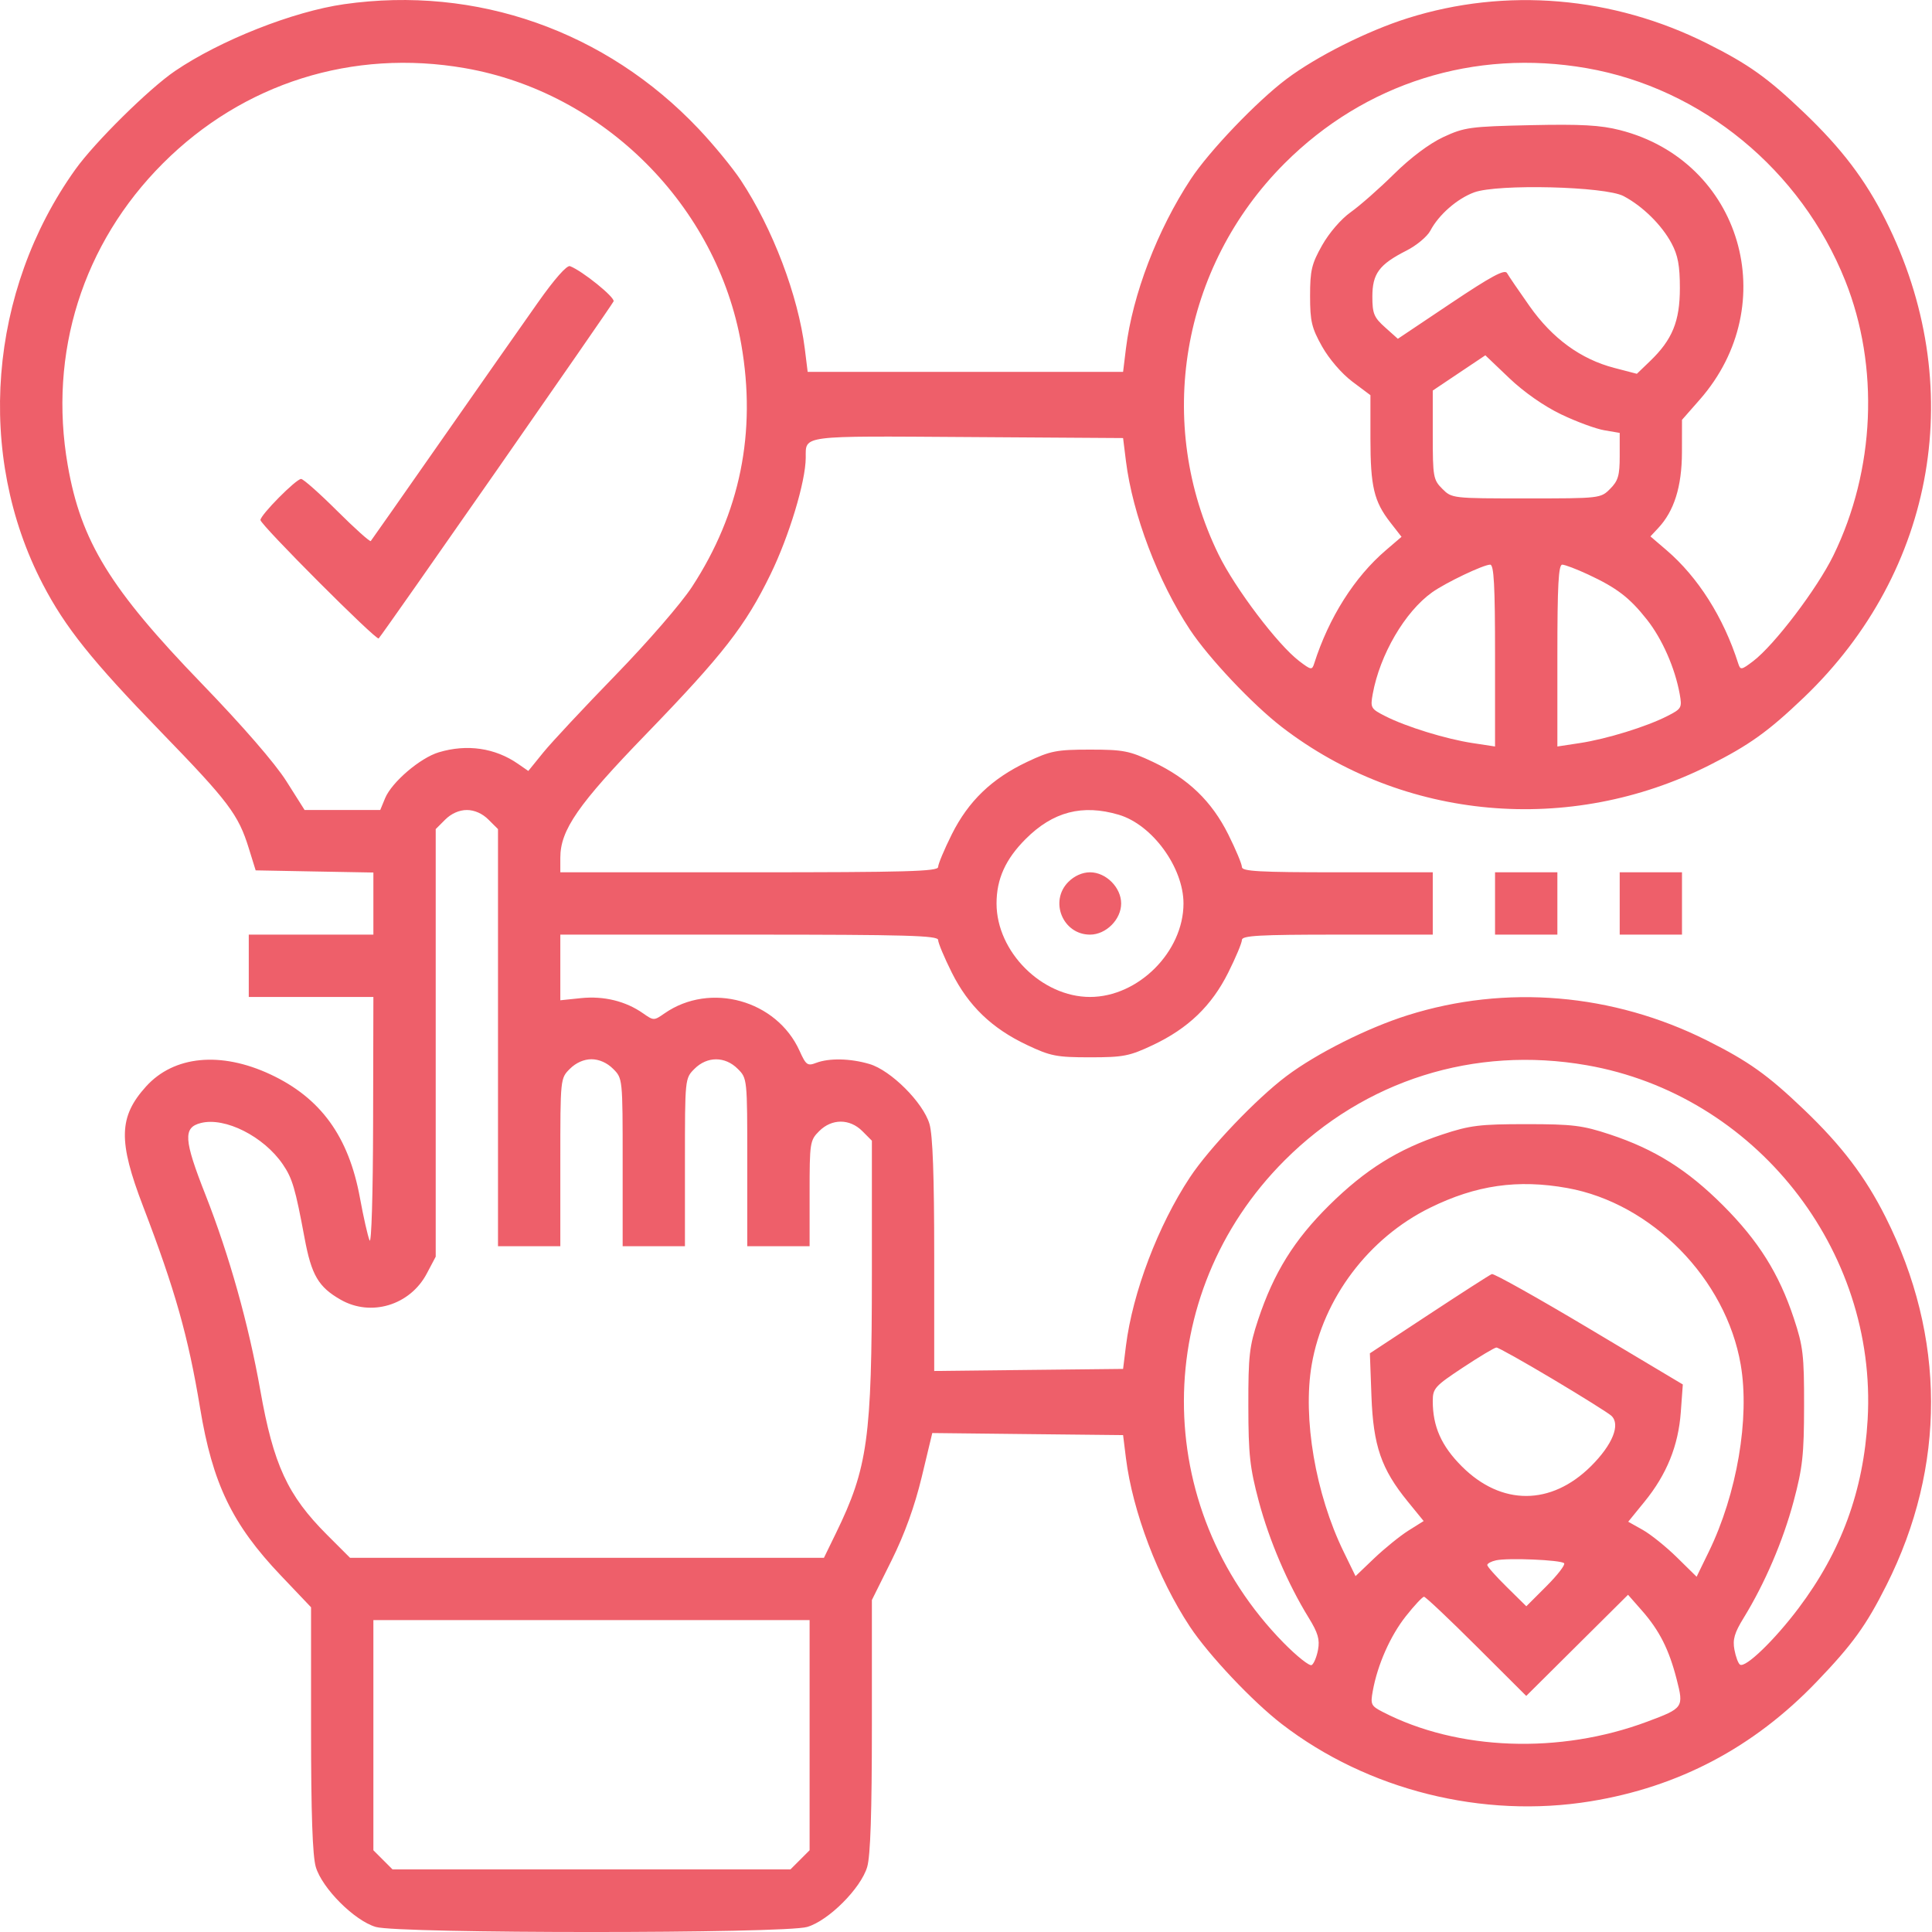<?xml version="1.0" encoding="UTF-8"?> <svg xmlns="http://www.w3.org/2000/svg" width="42" height="42" viewBox="0 0 42 42" fill="none"> <path fill-rule="evenodd" clip-rule="evenodd" d="M7.482 0.091C6.373 0.249 4.789 0.875 3.804 1.544C3.243 1.925 2.061 3.092 1.64 3.681C-0.251 6.324 -0.532 9.888 0.929 12.698C1.418 13.639 1.997 14.362 3.504 15.916C4.969 17.426 5.183 17.709 5.409 18.442L5.558 18.921L6.837 18.945L8.117 18.968V19.643V20.318H6.762H5.408V20.995V21.673H6.762H8.117L8.111 24.403C8.108 25.964 8.075 27.061 8.034 26.965C7.995 26.871 7.9 26.454 7.824 26.036C7.579 24.705 6.972 23.868 5.88 23.357C4.799 22.851 3.78 22.95 3.175 23.619C2.579 24.279 2.566 24.804 3.111 26.226C3.806 28.04 4.092 29.053 4.349 30.605C4.62 32.252 5.047 33.138 6.106 34.251L6.762 34.941V37.59C6.762 39.421 6.794 40.345 6.865 40.586C7.003 41.051 7.704 41.753 8.169 41.89C8.665 42.037 17.052 42.037 17.548 41.89C18.013 41.753 18.714 41.051 18.852 40.586C18.923 40.344 18.954 39.404 18.954 37.51V34.783L19.382 33.922C19.668 33.345 19.884 32.746 20.038 32.107L20.267 31.153L22.341 31.176L24.415 31.198L24.477 31.699C24.622 32.858 25.175 34.316 25.868 35.363C26.277 35.981 27.229 36.989 27.866 37.48C29.731 38.916 32.23 39.541 34.576 39.159C36.496 38.847 38.125 37.986 39.489 36.564C40.275 35.745 40.568 35.339 41.011 34.458C42.309 31.878 42.302 29.063 40.99 26.457C40.548 25.578 40.035 24.903 39.213 24.118C38.427 23.367 38.013 23.072 37.111 22.62C35.062 21.593 32.736 21.397 30.6 22.071C29.727 22.346 28.62 22.902 27.966 23.394C27.31 23.887 26.287 24.96 25.868 25.594C25.175 26.642 24.622 28.099 24.477 29.258L24.415 29.759L22.362 29.781L20.309 29.804V27.293C20.309 25.57 20.277 24.674 20.206 24.434C20.069 23.969 19.367 23.268 18.902 23.131C18.486 23.008 18.027 22.998 17.742 23.106C17.555 23.178 17.521 23.154 17.382 22.845C16.884 21.741 15.438 21.34 14.446 22.03C14.216 22.19 14.21 22.19 13.98 22.029C13.603 21.764 13.128 21.648 12.634 21.698L12.181 21.745V21.032V20.318H16.287C19.702 20.318 20.394 20.338 20.394 20.434C20.394 20.497 20.528 20.817 20.691 21.143C21.052 21.865 21.56 22.355 22.326 22.717C22.837 22.959 22.968 22.985 23.696 22.985C24.423 22.985 24.554 22.959 25.066 22.717C25.831 22.355 26.34 21.865 26.701 21.143C26.864 20.817 26.998 20.497 26.998 20.434C26.998 20.339 27.375 20.318 29.072 20.318H31.147V19.641V18.963H29.072C27.375 18.963 26.998 18.942 26.998 18.848C26.998 18.784 26.864 18.465 26.701 18.138C26.34 17.416 25.831 16.927 25.066 16.564C24.554 16.322 24.423 16.296 23.696 16.296C22.968 16.296 22.837 16.322 22.326 16.564C21.56 16.927 21.052 17.416 20.691 18.138C20.528 18.465 20.394 18.784 20.394 18.848C20.394 18.944 19.702 18.963 16.287 18.963H12.181V18.647C12.181 18.043 12.566 17.487 14.044 15.961C15.718 14.231 16.206 13.604 16.75 12.486C17.154 11.658 17.514 10.468 17.516 9.951C17.519 9.458 17.369 9.477 21.034 9.501L24.415 9.523L24.477 10.024C24.622 11.183 25.175 12.641 25.868 13.688C26.277 14.306 27.229 15.314 27.866 15.805C30.51 17.84 34.123 18.163 37.158 16.636C38.026 16.199 38.437 15.905 39.21 15.167C42.096 12.409 42.79 8.358 40.99 4.782C40.548 3.903 40.035 3.228 39.213 2.443C38.427 1.692 38.013 1.397 37.111 0.945C35.062 -0.082 32.736 -0.278 30.6 0.396C29.727 0.671 28.62 1.227 27.966 1.719C27.319 2.206 26.288 3.284 25.887 3.893C25.161 4.995 24.622 6.402 24.477 7.576L24.415 8.084H20.986H17.558L17.496 7.583C17.351 6.423 16.797 4.966 16.105 3.919C15.926 3.648 15.513 3.145 15.187 2.801C13.171 0.671 10.355 -0.319 7.482 0.091ZM10.11 1.482C13.126 2.008 15.589 4.471 16.115 7.488C16.448 9.396 16.091 11.152 15.045 12.755C14.809 13.117 14.082 13.956 13.38 14.678C12.696 15.382 11.989 16.138 11.81 16.359L11.485 16.76L11.261 16.605C10.765 16.26 10.152 16.17 9.54 16.354C9.134 16.475 8.517 17.003 8.372 17.352L8.266 17.609H7.444H6.622L6.224 16.98C5.978 16.592 5.274 15.78 4.386 14.861C2.393 12.799 1.761 11.769 1.473 10.117C1.047 7.676 1.798 5.295 3.542 3.551C5.287 1.806 7.666 1.056 10.11 1.482ZM34.494 1.482C36.993 1.918 39.152 3.693 40.114 6.103C40.859 7.968 40.763 10.219 39.858 12.072C39.504 12.797 38.573 14.023 38.112 14.373C37.854 14.568 37.835 14.571 37.787 14.422C37.469 13.423 36.914 12.547 36.226 11.958L35.879 11.661L36.047 11.481C36.395 11.11 36.562 10.579 36.564 9.833L36.565 9.127L36.949 8.69C38.772 6.615 37.853 3.501 35.219 2.829C34.793 2.72 34.373 2.697 33.271 2.721C31.957 2.75 31.835 2.767 31.376 2.98C31.071 3.123 30.667 3.426 30.305 3.783C29.985 4.1 29.561 4.472 29.364 4.612C29.155 4.76 28.895 5.061 28.742 5.332C28.513 5.738 28.48 5.879 28.48 6.433C28.48 6.985 28.514 7.128 28.741 7.533C28.893 7.803 29.168 8.123 29.397 8.295L29.792 8.591V9.531C29.792 10.577 29.869 10.901 30.225 11.358L30.468 11.67L30.126 11.963C29.444 12.547 28.888 13.426 28.57 14.422C28.523 14.571 28.503 14.568 28.246 14.373C27.78 14.02 26.852 12.794 26.49 12.054C25.098 9.205 25.673 5.804 27.926 3.551C29.671 1.806 32.051 1.056 34.494 1.482ZM35.295 4.263C35.71 4.482 36.125 4.891 36.338 5.29C36.477 5.549 36.519 5.776 36.519 6.263C36.519 6.985 36.355 7.385 35.87 7.851L35.584 8.126L35.093 7.998C34.363 7.808 33.746 7.357 33.25 6.653C33.017 6.322 32.797 6 32.761 5.936C32.711 5.848 32.416 6.007 31.542 6.592L30.388 7.365L30.111 7.117C29.869 6.901 29.834 6.817 29.834 6.448C29.834 5.949 29.982 5.749 30.573 5.449C30.793 5.338 31.028 5.142 31.095 5.014C31.275 4.67 31.677 4.318 32.047 4.182C32.558 3.994 34.897 4.052 35.295 4.263ZM11.695 6.575C11.372 7.032 10.429 8.378 9.6 9.565C8.771 10.753 8.077 11.741 8.06 11.762C8.042 11.783 7.713 11.488 7.329 11.106C6.946 10.724 6.593 10.412 6.546 10.412C6.436 10.412 5.662 11.194 5.662 11.305C5.662 11.408 8.182 13.932 8.232 13.879C8.332 13.773 13.307 6.633 13.339 6.551C13.372 6.464 12.66 5.889 12.392 5.786C12.324 5.76 12.056 6.063 11.695 6.575ZM33.938 9.008C34.271 9.168 34.694 9.323 34.877 9.354L35.211 9.411V9.915C35.211 10.338 35.177 10.453 35.003 10.627C34.797 10.834 34.782 10.835 33.179 10.835C31.575 10.835 31.561 10.834 31.355 10.627C31.158 10.431 31.147 10.366 31.147 9.455V8.49L31.718 8.107L32.29 7.724L32.811 8.221C33.13 8.525 33.568 8.831 33.938 9.008ZM32.501 14.252V16.228L32.014 16.154C31.433 16.066 30.564 15.798 30.112 15.567C29.8 15.408 29.788 15.387 29.842 15.086C29.997 14.232 30.543 13.297 31.133 12.877C31.433 12.664 32.245 12.277 32.395 12.275C32.477 12.275 32.501 12.726 32.501 14.252ZM34.52 12.487C35.148 12.779 35.425 12.991 35.803 13.47C36.135 13.89 36.412 14.519 36.515 15.086C36.569 15.387 36.557 15.408 36.245 15.567C35.793 15.798 34.924 16.066 34.343 16.154L33.856 16.228V14.252C33.856 12.726 33.88 12.275 33.962 12.275C34.02 12.276 34.271 12.371 34.52 12.487ZM10.618 17.817L10.826 18.024V22.558V27.092H11.504H12.181V25.267C12.181 23.443 12.181 23.443 12.389 23.235C12.52 23.104 12.693 23.027 12.858 23.027C13.023 23.027 13.197 23.104 13.328 23.235C13.536 23.443 13.536 23.443 13.536 25.267V27.092H14.213H14.89V25.267C14.89 23.443 14.89 23.443 15.098 23.235C15.373 22.96 15.762 22.96 16.037 23.235C16.245 23.443 16.245 23.443 16.245 25.267V27.092H16.922H17.6V25.945C17.6 24.84 17.607 24.79 17.808 24.59C18.082 24.315 18.472 24.315 18.747 24.59L18.954 24.798L18.954 27.702C18.953 31.272 18.864 31.91 18.174 33.327L17.912 33.865H12.76H7.609L7.11 33.366C6.251 32.507 5.945 31.844 5.658 30.22C5.404 28.787 4.984 27.289 4.468 25.977C3.994 24.774 3.977 24.511 4.367 24.413C4.894 24.28 5.734 24.705 6.149 25.313C6.356 25.617 6.419 25.831 6.622 26.919C6.771 27.72 6.923 27.979 7.405 28.254C8.066 28.632 8.913 28.375 9.277 27.688L9.472 27.319V22.672V18.024L9.679 17.817C9.81 17.686 9.984 17.609 10.149 17.609C10.314 17.609 10.488 17.686 10.618 17.817ZM24.321 17.712C25.049 17.927 25.728 18.858 25.728 19.641C25.728 20.69 24.745 21.673 23.696 21.673C22.647 21.673 21.664 20.69 21.664 19.641C21.664 19.109 21.858 18.679 22.296 18.24C22.89 17.645 23.53 17.478 24.321 17.712ZM23.226 19.171C22.806 19.591 23.104 20.318 23.696 20.318C24.044 20.318 24.373 19.989 24.373 19.641C24.373 19.293 24.044 18.963 23.696 18.963C23.531 18.963 23.357 19.04 23.226 19.171ZM32.501 19.641V20.318H33.179H33.856V19.641V18.963H33.179H32.501V19.641ZM35.211 19.641V20.318H35.888H36.565V19.641V18.963H35.888H35.211V19.641ZM34.494 23.157C38.148 23.795 40.813 27.156 40.601 30.859C40.512 32.408 40.029 33.726 39.098 34.962C38.572 35.66 37.947 36.262 37.827 36.188C37.788 36.164 37.734 36.019 37.705 35.864C37.663 35.642 37.705 35.497 37.907 35.169C38.365 34.424 38.762 33.499 38.992 32.637C39.187 31.907 39.218 31.622 39.219 30.563C39.221 29.459 39.198 29.267 38.996 28.658C38.673 27.684 38.228 26.976 37.455 26.202C36.681 25.429 35.972 24.984 34.999 24.662C34.401 24.464 34.188 24.438 33.179 24.438C32.169 24.438 31.956 24.464 31.358 24.662C30.39 24.982 29.68 25.427 28.895 26.202C28.132 26.957 27.691 27.668 27.352 28.686C27.16 29.264 27.136 29.471 27.138 30.563C27.139 31.622 27.171 31.907 27.365 32.637C27.596 33.499 27.992 34.424 28.45 35.169C28.652 35.497 28.694 35.642 28.653 35.864C28.624 36.019 28.562 36.169 28.515 36.197C28.469 36.226 28.193 36.007 27.902 35.711C25.006 32.757 25.017 28.135 27.926 25.226C29.671 23.481 32.051 22.731 34.494 23.157ZM34.073 25.827C35.91 26.158 37.522 27.801 37.842 29.669C38.041 30.83 37.76 32.478 37.147 33.735L36.883 34.277L36.456 33.857C36.221 33.626 35.887 33.357 35.713 33.259L35.396 33.081L35.75 32.646C36.233 32.054 36.486 31.428 36.539 30.699L36.583 30.097L34.547 28.882C33.427 28.214 32.475 27.68 32.431 27.697C32.388 27.713 31.774 28.108 31.067 28.573L29.78 29.42L29.814 30.351C29.854 31.43 30.027 31.934 30.601 32.639L30.949 33.066L30.616 33.275C30.434 33.39 30.101 33.66 29.876 33.874L29.468 34.264L29.207 33.728C28.598 32.478 28.316 30.827 28.515 29.669C28.763 28.226 29.753 26.912 31.087 26.256C32.088 25.763 32.994 25.633 34.073 25.827ZM33.759 29.982C34.395 30.361 34.966 30.719 35.029 30.777C35.234 30.966 35.056 31.406 34.587 31.873C33.719 32.735 32.638 32.737 31.779 31.878C31.335 31.435 31.147 31.011 31.147 30.459C31.147 30.183 31.192 30.133 31.803 29.729C32.164 29.49 32.492 29.294 32.531 29.294C32.571 29.293 33.123 29.603 33.759 29.982ZM34.002 33.983C34.034 34.014 33.862 34.238 33.62 34.48L33.181 34.919L32.757 34.501C32.523 34.271 32.332 34.056 32.332 34.022C32.332 33.989 32.418 33.943 32.523 33.92C32.785 33.863 33.93 33.911 34.002 33.983ZM32.098 35.79L33.179 36.868L34.285 35.769L35.392 34.669L35.69 35.008C36.074 35.444 36.282 35.855 36.449 36.506C36.606 37.119 36.597 37.133 35.81 37.427C33.907 38.139 31.687 38.058 30.059 37.216C29.805 37.085 29.79 37.053 29.843 36.761C29.946 36.19 30.223 35.564 30.562 35.135C30.746 34.902 30.924 34.712 30.957 34.712C30.99 34.712 31.504 35.197 32.098 35.79ZM17.6 37.721V40.223L17.392 40.431L17.184 40.639H12.858H8.533L8.325 40.431L8.117 40.223V37.721V35.22H12.858H17.6V37.721Z" fill="#EE5F6A"></path> </svg> 